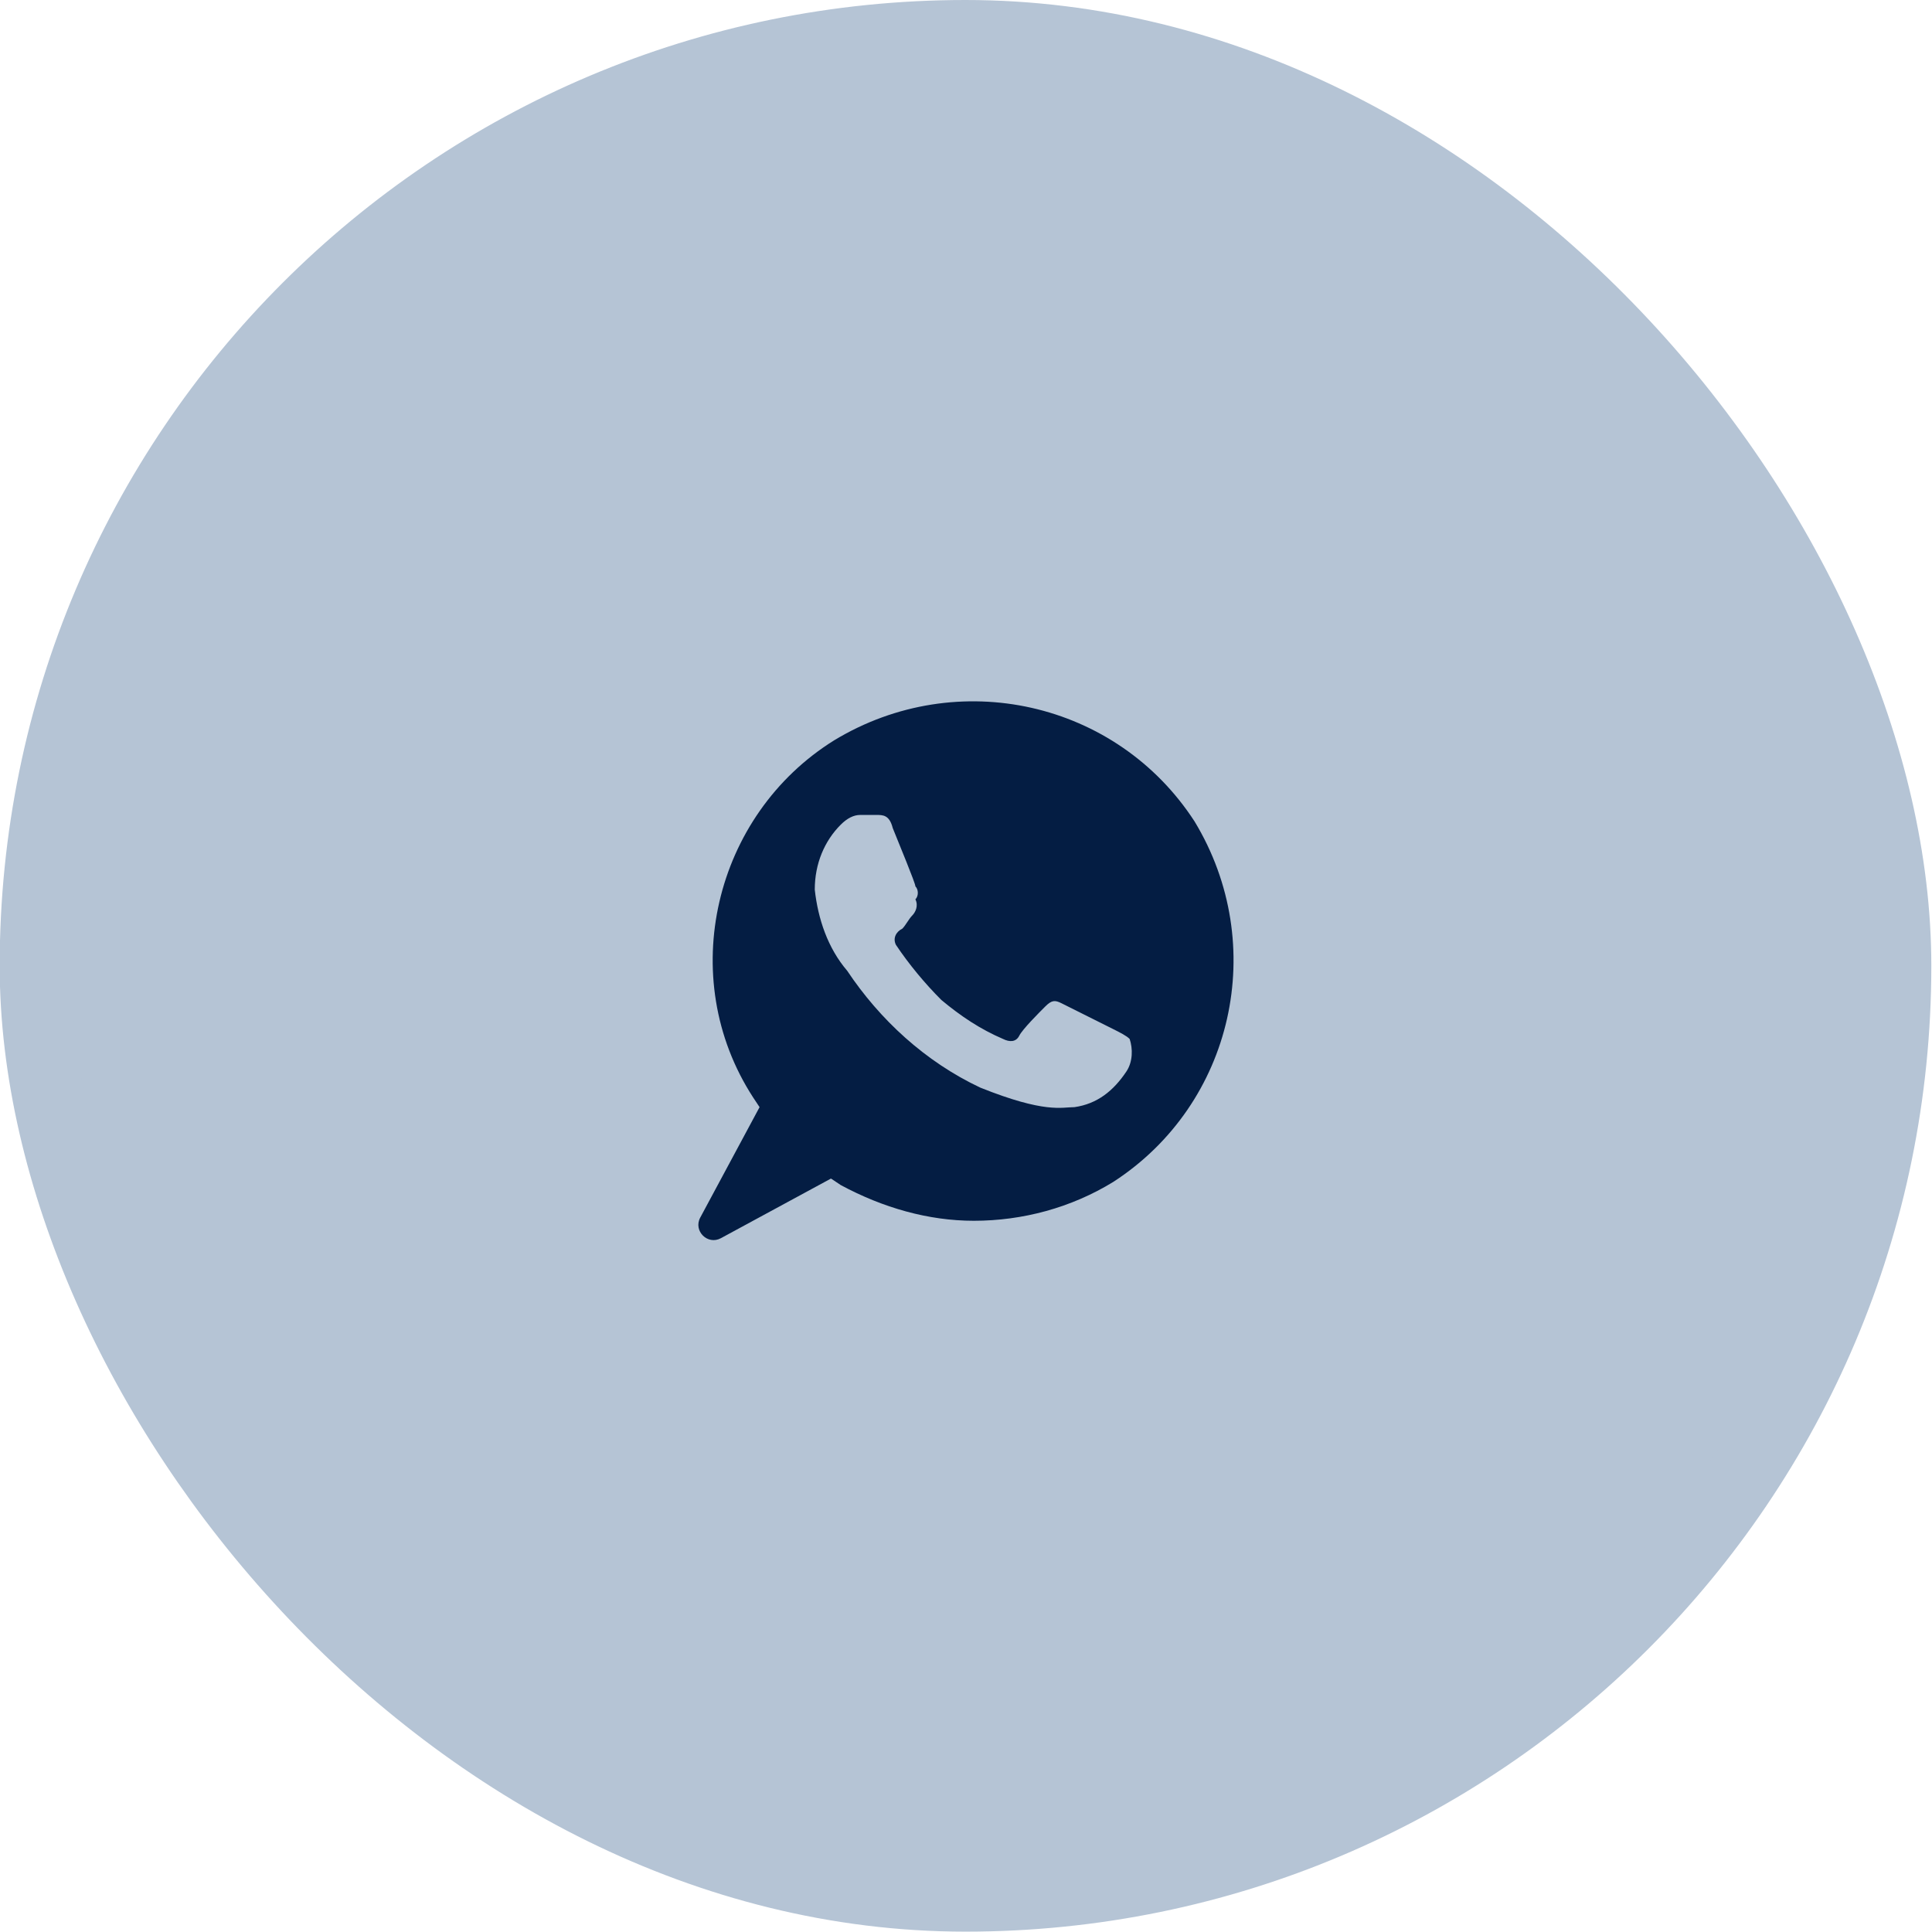 <?xml version="1.0" encoding="UTF-8"?> <svg xmlns="http://www.w3.org/2000/svg" width="54" height="54" viewBox="0 0 54 54" fill="none"><rect x="0.991" y="1" width="51.99" height="51.99" rx="25.995" fill="#B5C4D5" stroke="#B5C4D5" stroke-width="2"></rect><path d="M33.389 22.96C31.211 19.602 26.765 18.604 23.317 20.691C19.96 22.778 18.871 27.315 21.049 30.672L21.23 30.945L19.572 34.032C19.372 34.404 19.778 34.809 20.149 34.608L23.226 32.941L23.499 33.123C24.678 33.758 25.949 34.121 27.219 34.121C28.58 34.121 29.941 33.758 31.121 33.032C34.478 30.854 35.476 26.408 33.389 22.96ZM31.484 29.947C31.121 30.491 30.667 30.854 30.032 30.945C29.669 30.945 29.215 31.126 27.401 30.4C25.858 29.674 24.588 28.495 23.68 27.134C23.136 26.499 22.863 25.682 22.773 24.865C22.773 24.139 23.045 23.504 23.499 23.05C23.68 22.869 23.862 22.778 24.043 22.778H24.497C24.678 22.778 24.86 22.778 24.951 23.141C25.132 23.595 25.586 24.684 25.586 24.774C25.676 24.865 25.676 25.047 25.586 25.137C25.676 25.319 25.586 25.5 25.495 25.591C25.404 25.682 25.313 25.863 25.223 25.954C25.041 26.045 24.951 26.226 25.041 26.408C25.404 26.952 25.858 27.497 26.312 27.95C26.856 28.404 27.401 28.767 28.035 29.039C28.217 29.13 28.398 29.13 28.489 28.948C28.58 28.767 29.034 28.313 29.215 28.132C29.397 27.95 29.487 27.95 29.669 28.041L31.121 28.767C31.302 28.858 31.484 28.948 31.574 29.039C31.665 29.311 31.665 29.674 31.484 29.947Z" fill="#041D43"></path></svg> 